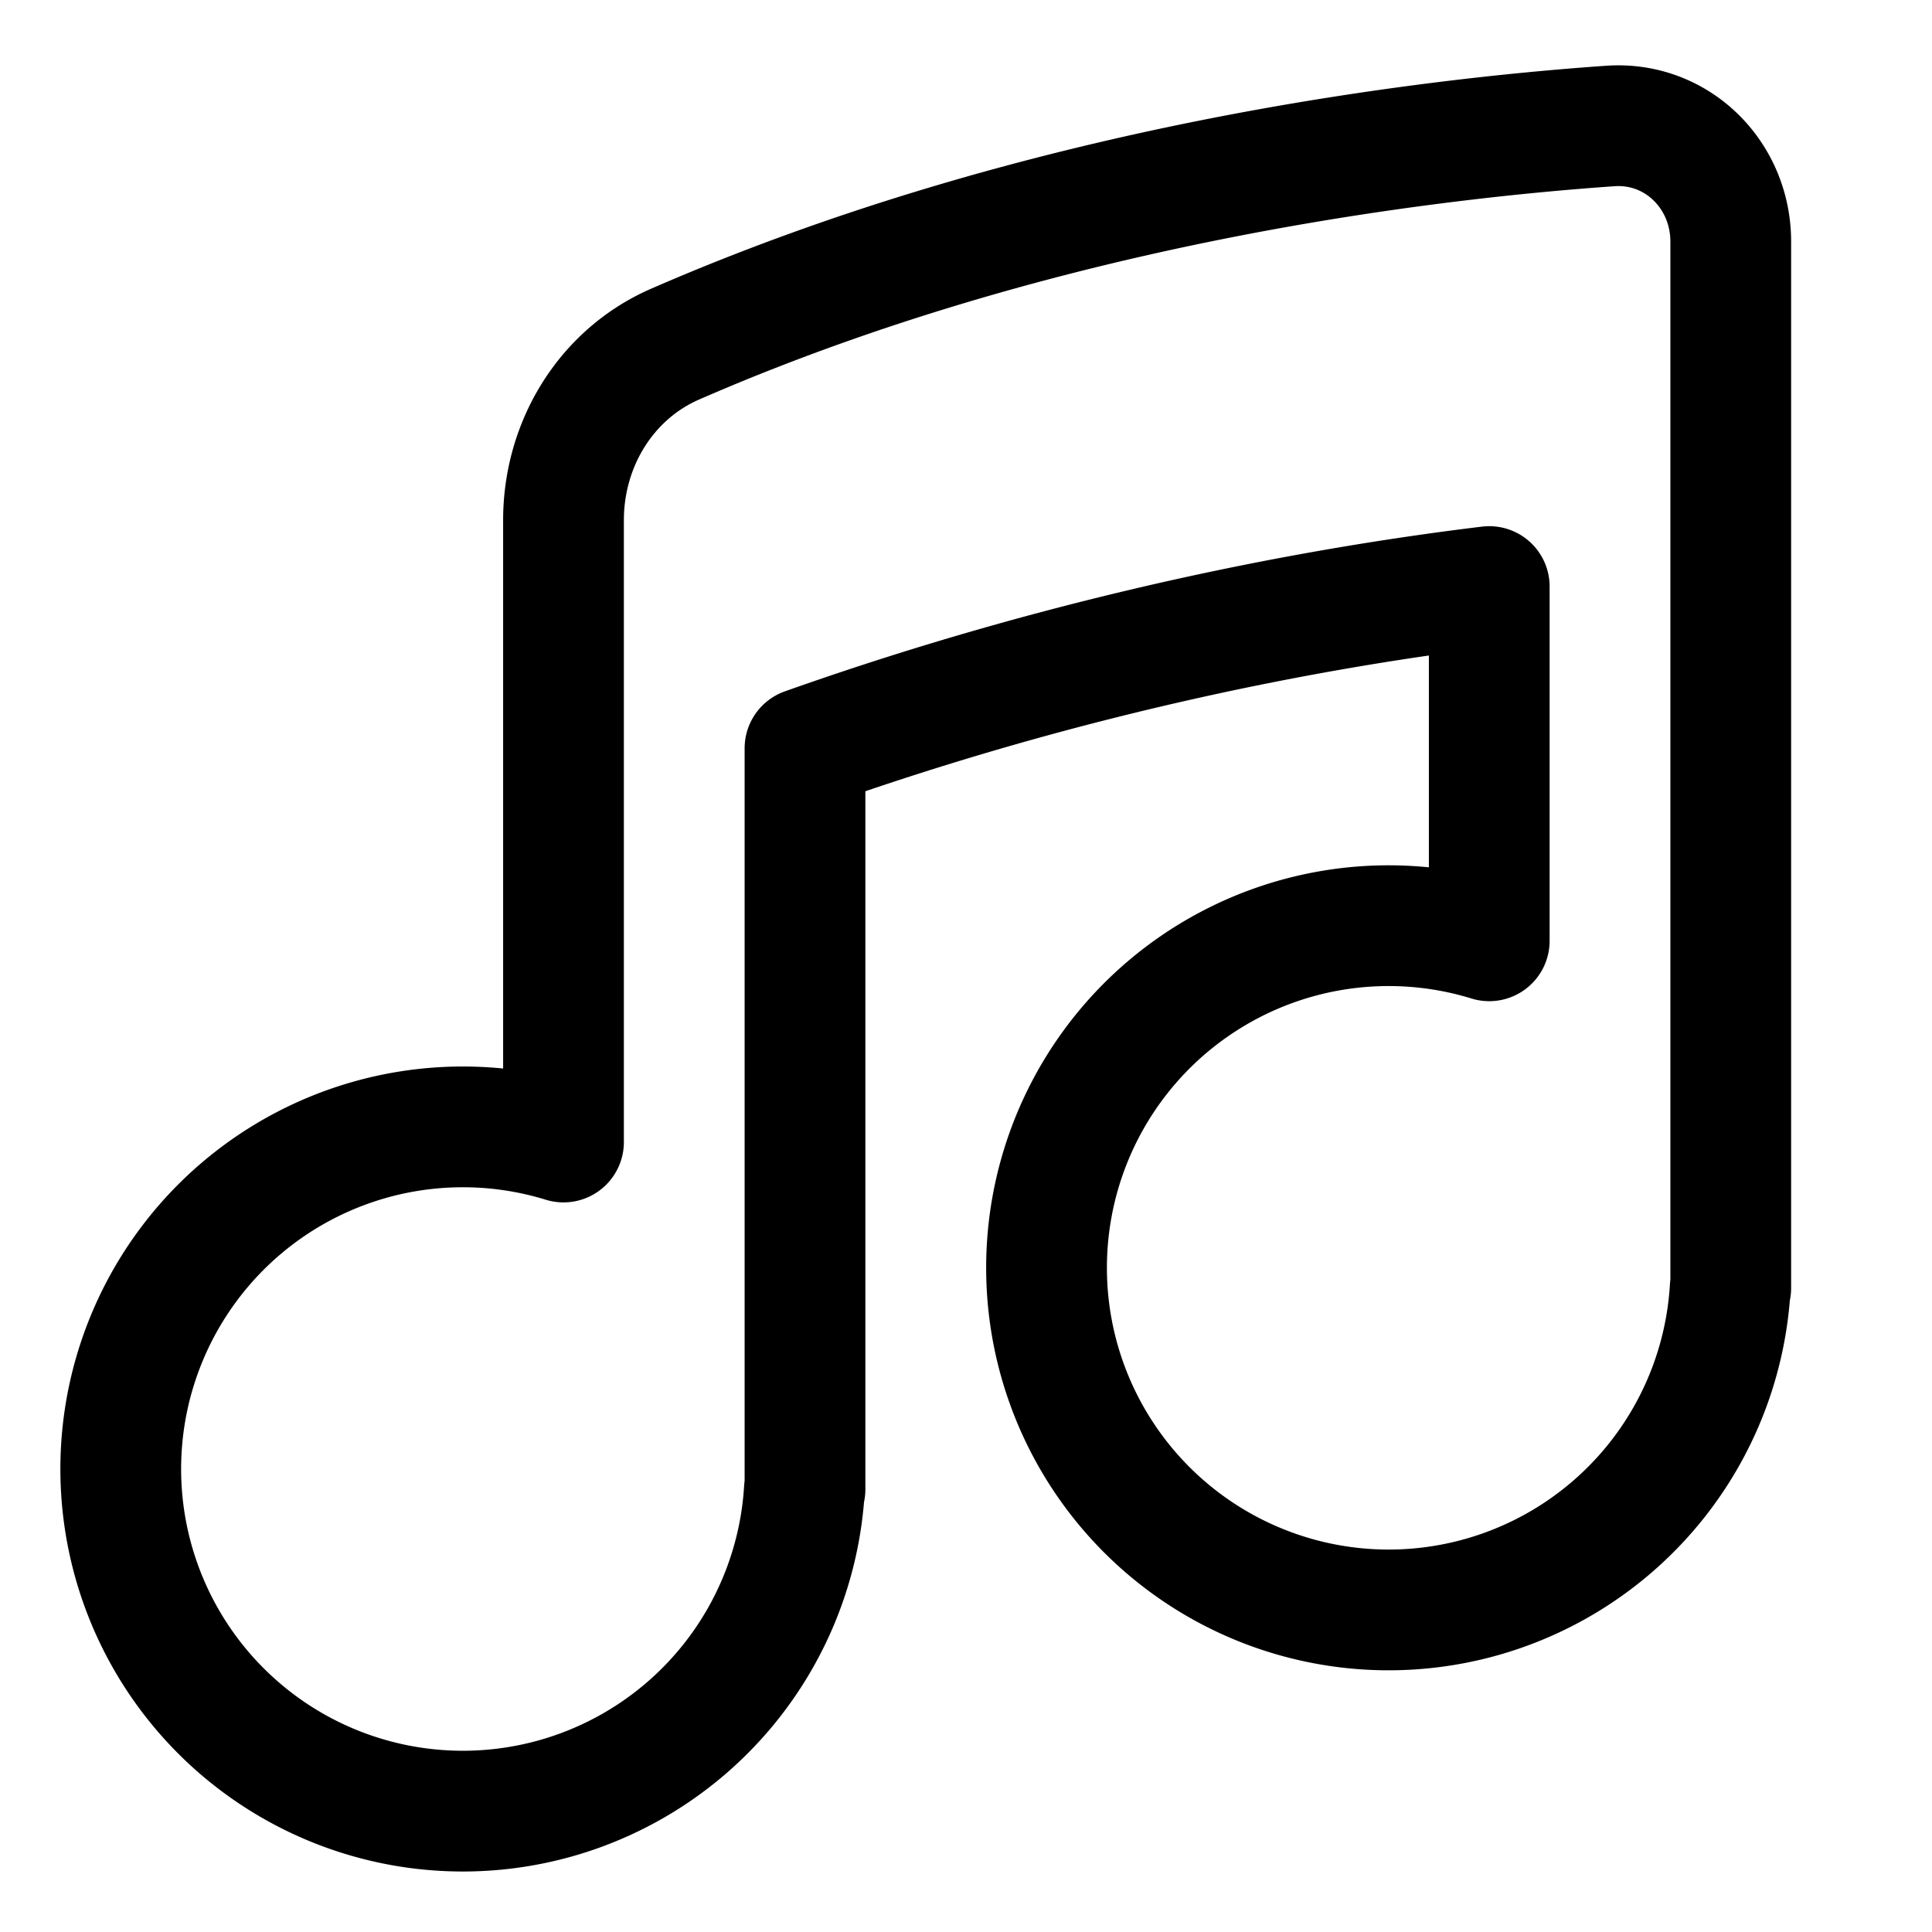 <svg xmlns="http://www.w3.org/2000/svg" width="1em" height="1em" viewBox="0 0 48 48"><path fill="none" stroke="currentColor" stroke-linecap="round" stroke-linejoin="round" stroke-width="3" d="M14 12.922c0-1.88 1.049-3.62 2.772-4.372c9.086-3.96 18.557-5.094 23.24-5.42C41.663 3.017 43 4.344 43 6.001v26h-.014A8.5 8.5 0 1 1 37 23.374v-8.801c-4.183.507-10.216 1.613-17 4.018v18.41h-.015A8.5 8.5 0 1 1 14 28.373z"/></svg>